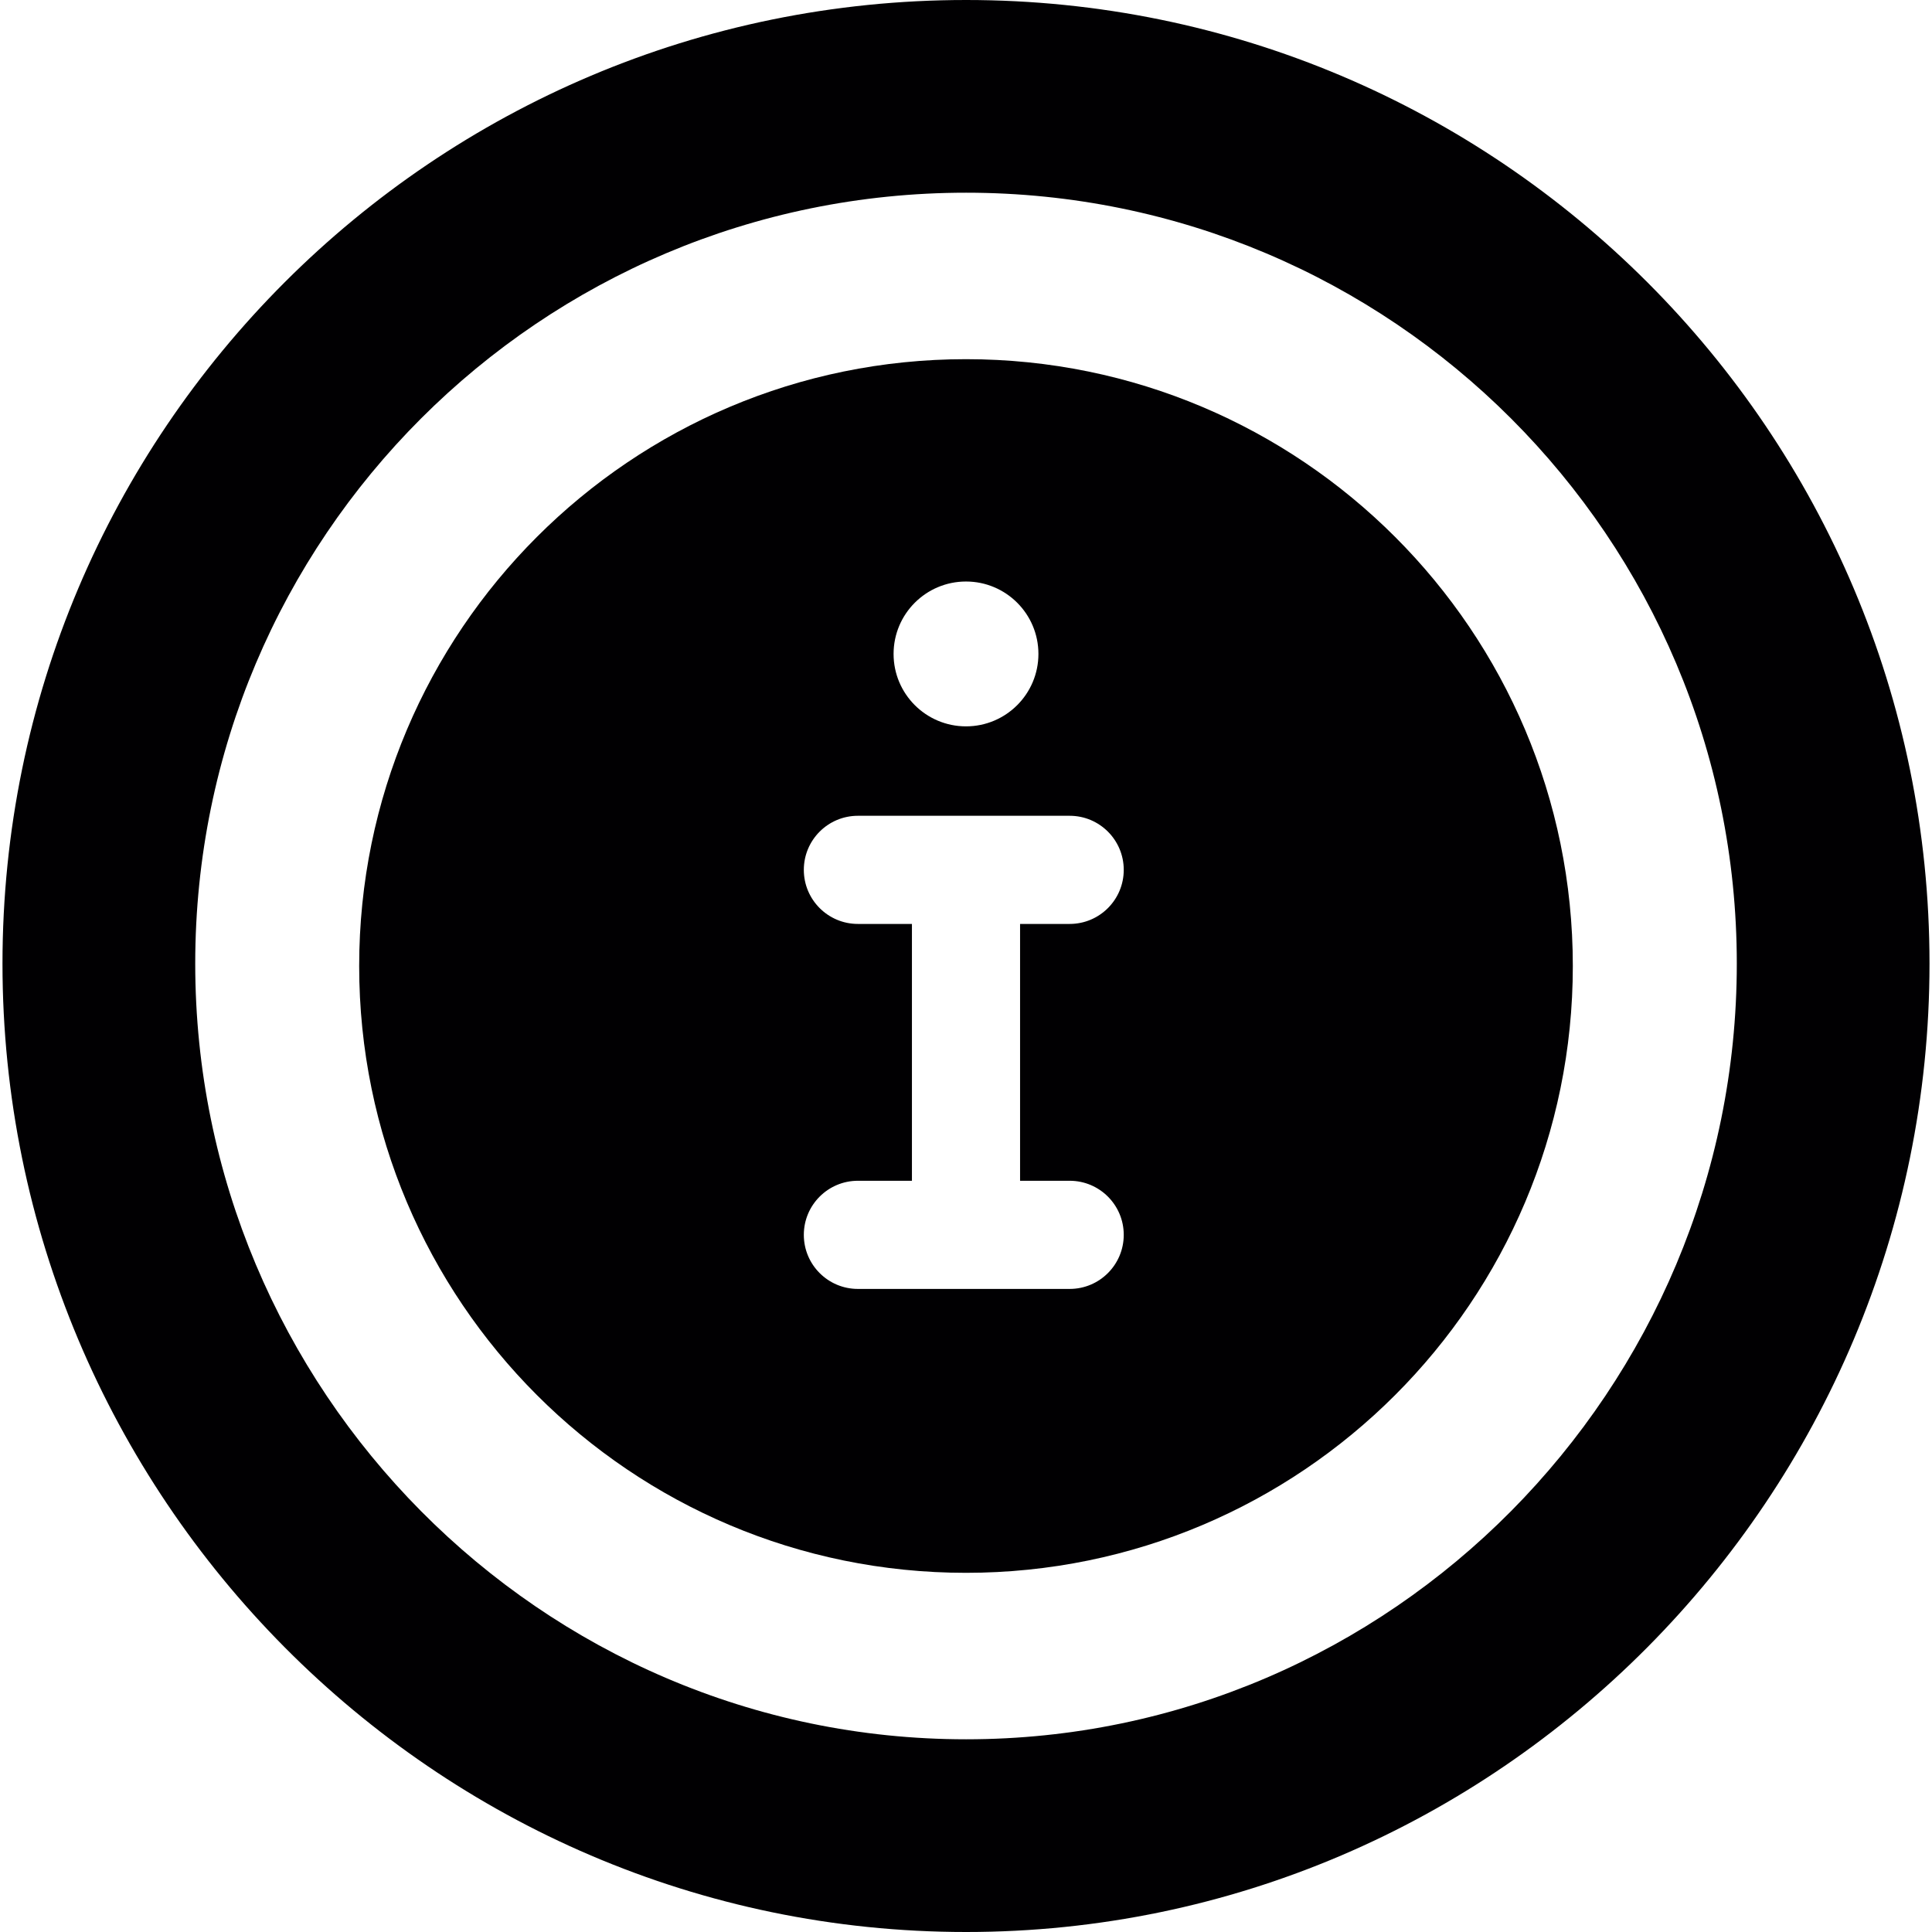 <?xml version="1.0" encoding="iso-8859-1"?>
<!-- Generator: Adobe Illustrator 18.1.1, SVG Export Plug-In . SVG Version: 6.00 Build 0)  -->
<svg version="1.1" id="Capa_1" xmlns="http://www.w3.org/2000/svg" xmlns:xlink="http://www.w3.org/1999/xlink" x="0px" y="0px"
	 viewBox="0 0 291.512 291.512" style="enable-background:new 0 0 291.512 291.512;" xml:space="preserve">
<g>
	<g>
		<path style="fill:#010002;" d="M145.772,0C65.459,0,0.375,65.111,0.375,145.392c0,80.286,65.089,146.12,145.397,146.12
			c80.291,0,145.364-65.834,145.364-146.12C291.137,65.111,226.064,0,145.772,0z M145.772,262.435
			c-64.235,0-116.314-52.792-116.314-117.038c0-64.241,52.079-116.32,116.314-116.32c64.219,0,116.287,52.074,116.287,116.32
			C262.06,209.643,209.991,262.435,145.772,262.435z"/>
		<path style="fill:#010002;" d="M145.756,54.195c-50.567,0-91.561,40.994-91.561,91.561s40.994,91.561,91.561,91.561
			c50.572,0,91.561-40.994,91.561-91.561S196.328,54.195,145.756,54.195z M145.756,87.743c6.032,0,10.927,4.89,10.927,10.927
			c0,6.032-4.89,10.927-10.927,10.927c-6.032,0-10.927-4.89-10.927-10.927C134.829,92.633,139.724,87.743,145.756,87.743z
			 M161.399,178.162c4.509,0,8.159,3.655,8.159,8.159s-3.65,8.159-8.159,8.159h-31.954c-4.509,0-8.159-3.655-8.159-8.159
			s3.65-8.159,8.159-8.159h8.153v-38.753h-8.153c-4.509,0-8.159-3.655-8.159-8.159s3.65-8.159,8.159-8.159h31.954
			c4.509,0,8.159,3.655,8.159,8.159s-3.65,8.159-8.159,8.159h-7.484v38.753H161.399z"/>
	</g>
</g>
<g>
</g>
<g>
</g>
<g>
</g>
<g>
</g>
<g>
</g>
<g>
</g>
<g>
</g>
<g>
</g>
<g>
</g>
<g>
</g>
<g>
</g>
<g>
</g>
<g>
</g>
<g>
</g>
<g>
</g>
</svg>
